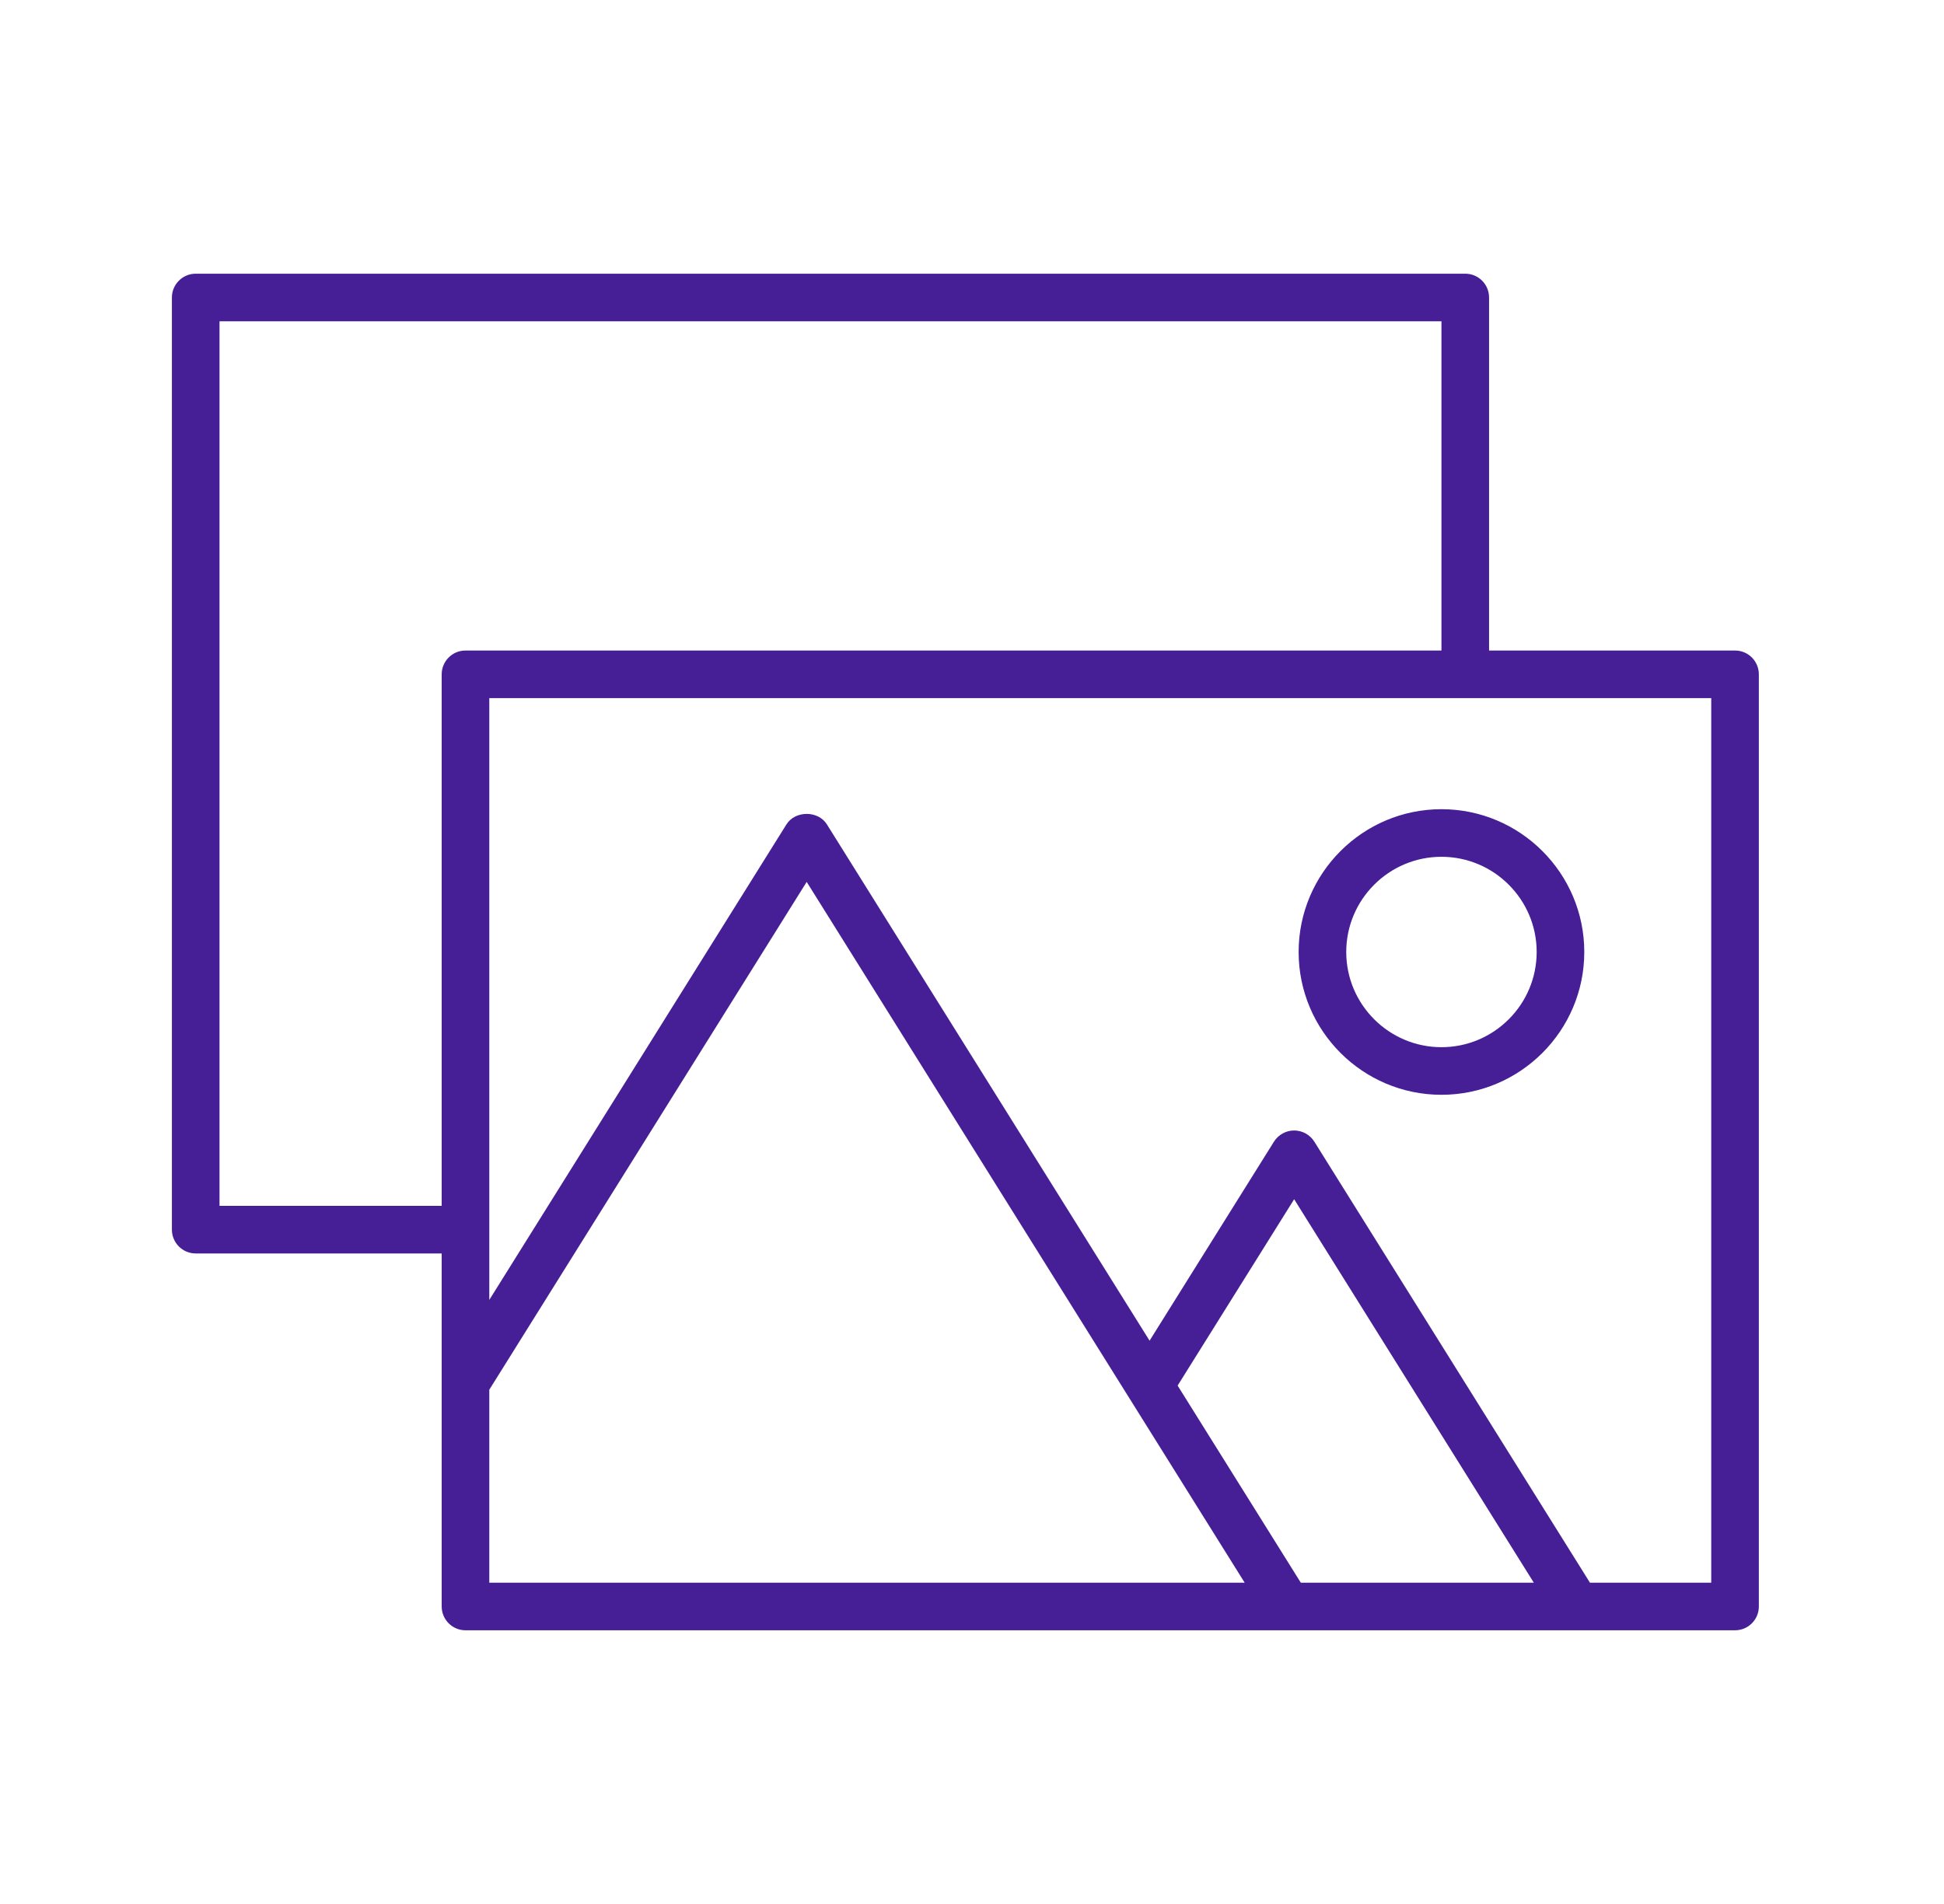 <svg width="49" height="48" viewBox="0 0 49 48" fill="none" xmlns="http://www.w3.org/2000/svg">
<path d="M36.333 27.6C38.318 27.6 39.933 25.985 39.933 24C39.933 22.015 38.318 20.4 36.333 20.4C34.348 20.4 32.733 22.015 32.733 24C32.733 25.985 34.348 27.6 36.333 27.6ZM36.333 21.6C37.657 21.6 38.733 22.677 38.733 24C38.733 25.323 37.657 26.4 36.333 26.4C35.01 26.4 33.933 25.323 33.933 24C33.933 22.677 35.01 21.6 36.333 21.6ZM43.733 16.4H37.533V7.5C37.533 7.169 37.265 6.9 36.933 6.9H4.933C4.602 6.9 4.333 7.169 4.333 7.5V31C4.333 31.331 4.602 31.6 4.933 31.6H11.133V40.5C11.133 40.831 11.402 41.1 11.733 41.1H43.733C44.065 41.1 44.333 40.831 44.333 40.5V17C44.333 16.669 44.065 16.4 43.733 16.4ZM5.533 30.4V8.1H36.333V16.4H11.733C11.402 16.4 11.133 16.669 11.133 17V30.4H5.533ZM12.333 35.035L20.333 22.233L31.373 39.9H12.333V35.035ZM29.683 34.931L32.62 30.233L38.661 39.9H32.788L29.683 34.931ZM43.133 39.9H40.076L33.129 28.782C33.019 28.607 32.827 28.5 32.62 28.5C32.413 28.5 32.221 28.607 32.111 28.782L28.976 33.799L20.842 20.782C20.623 20.431 20.044 20.431 19.824 20.782L12.333 32.771V17.6H43.133L43.133 39.9Z" fill="#461E96"/>
</svg>
